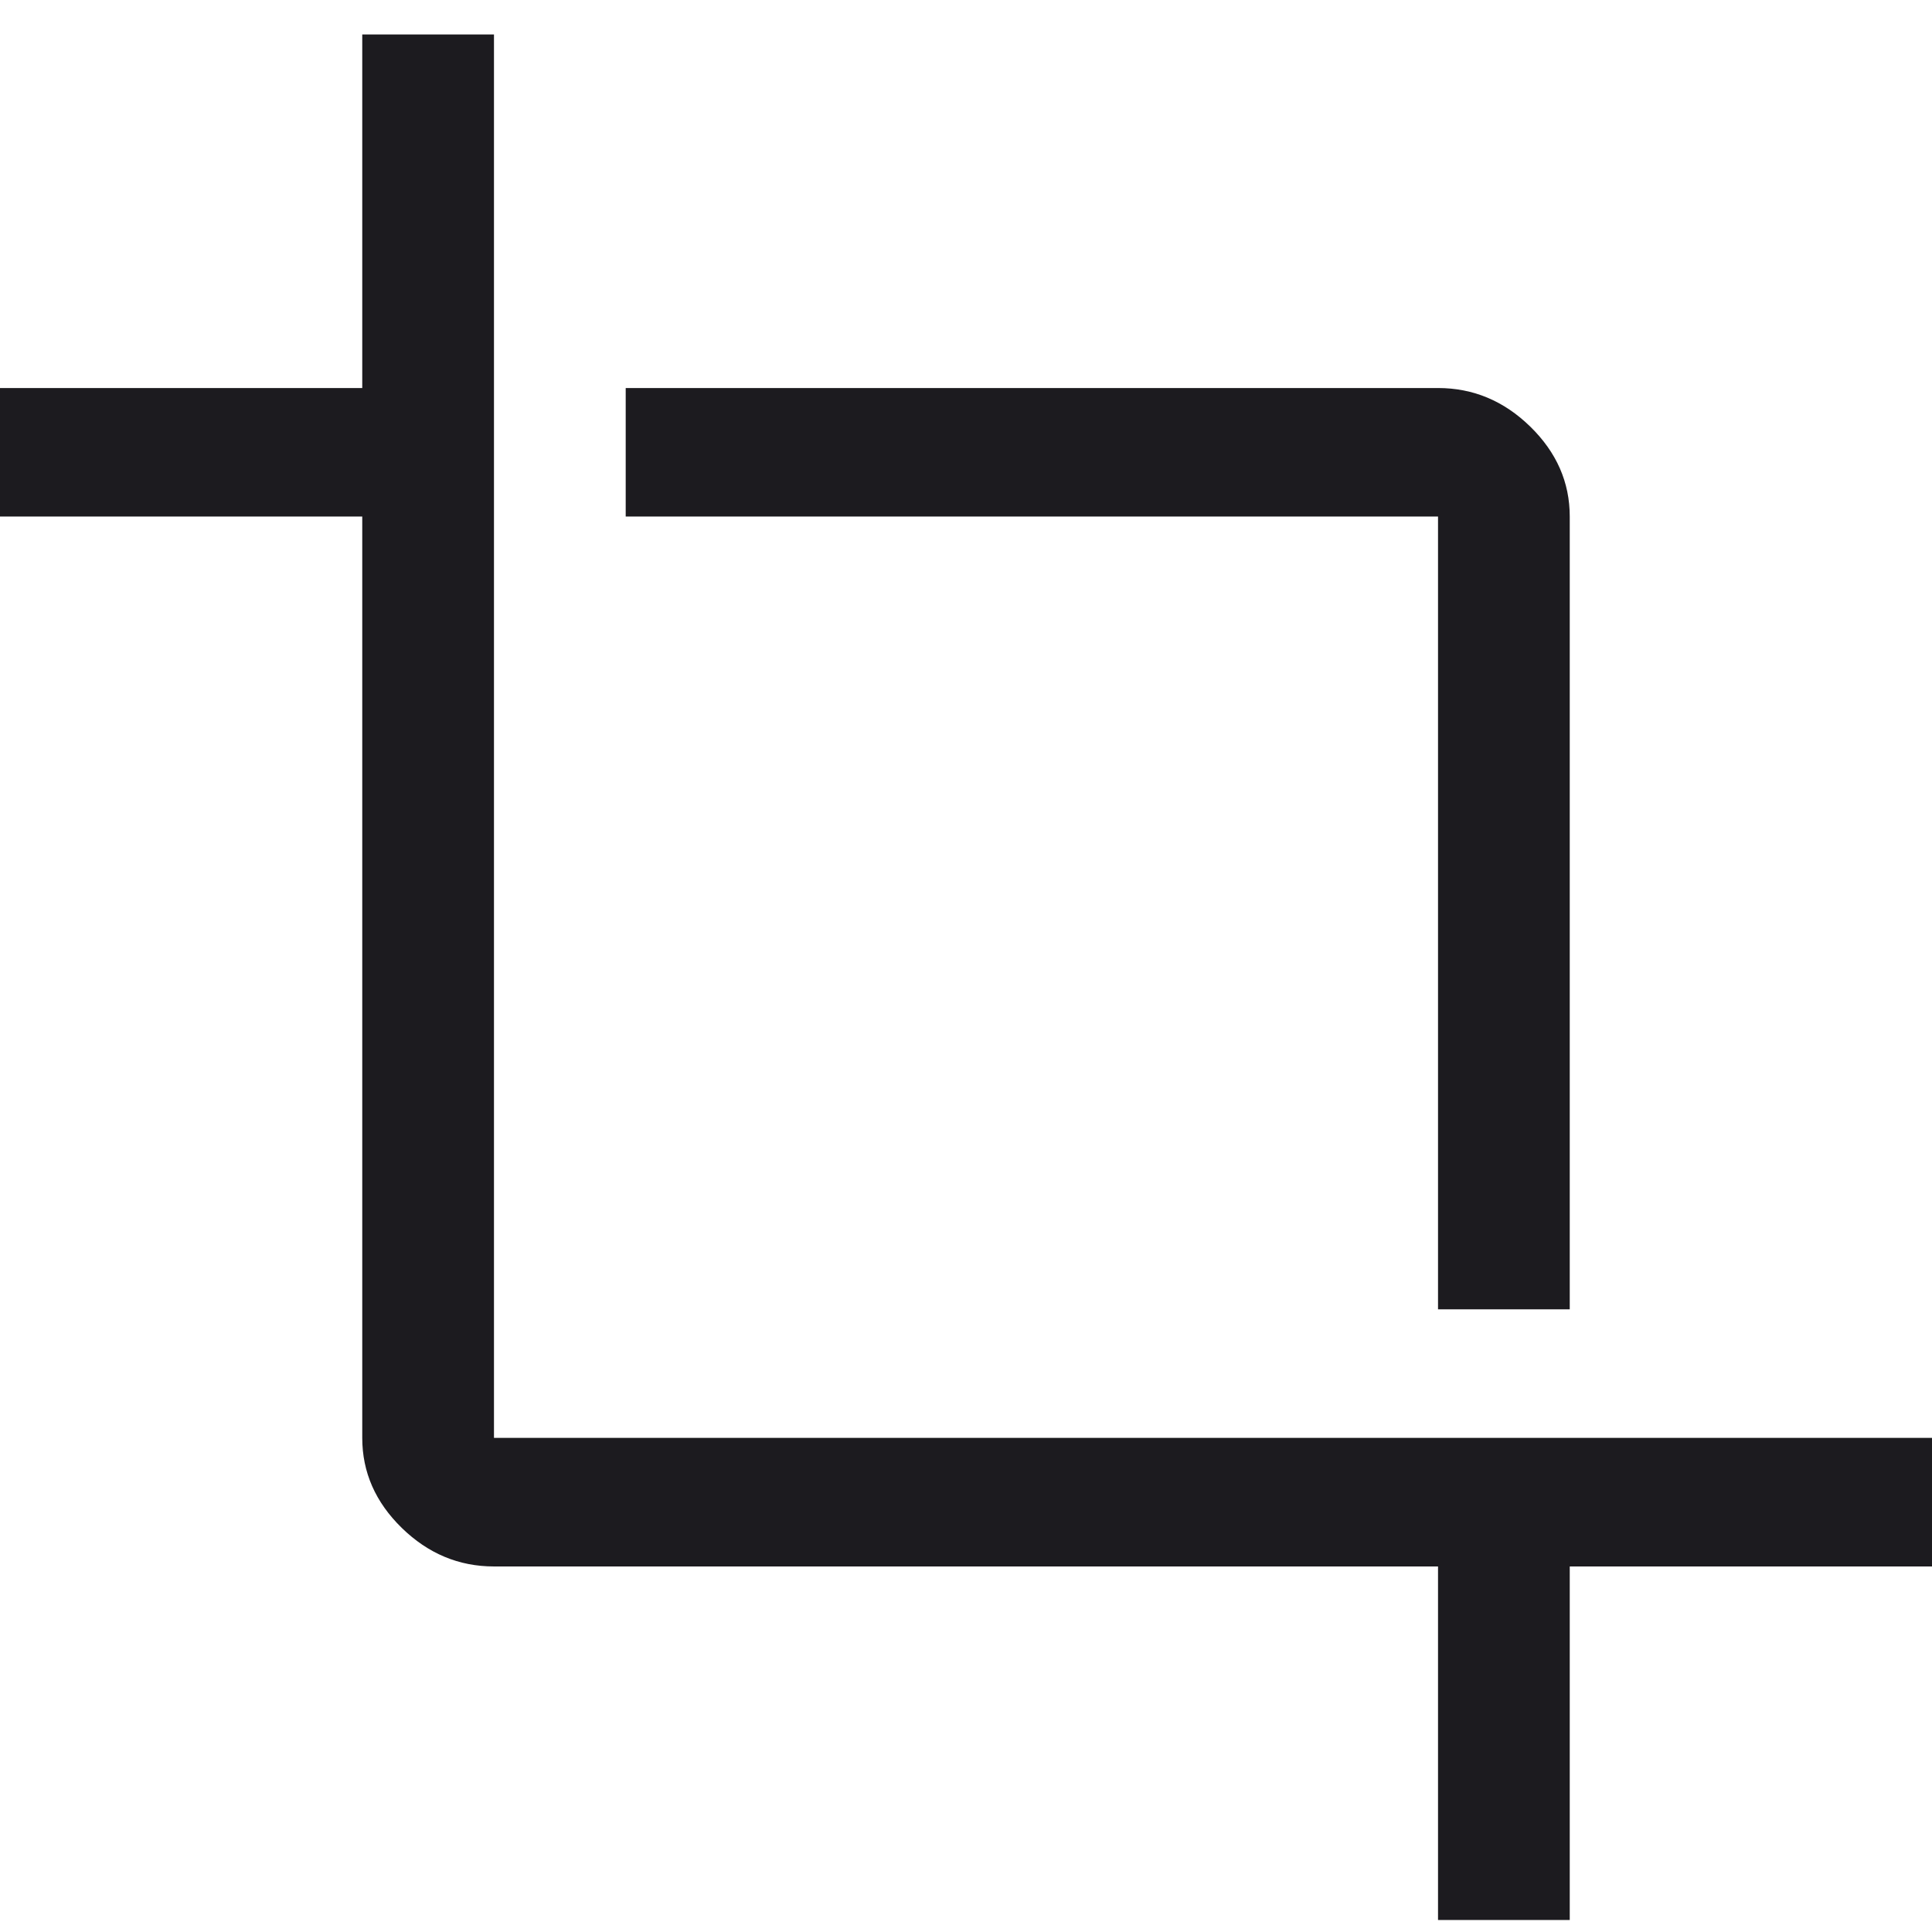 <svg width="44" height="44" viewBox="0 0 44 44" fill="none" xmlns="http://www.w3.org/2000/svg">
<path d="M32.75 43.726V35.675H11.25C10.45 35.675 9.75 35.382 9.15 34.797C8.55 34.211 8.25 33.528 8.25 32.747V11.764H0V8.837H8.25V0.785H11.25V32.747H44V35.675H35.75V43.726H32.75ZM32.75 29.819V11.764H14.25V8.837H32.75C33.55 8.837 34.25 9.13 34.85 9.715C35.45 10.301 35.75 10.984 35.75 11.764V29.819H32.75Z" fill="#1C1B1F"/>
</svg>
